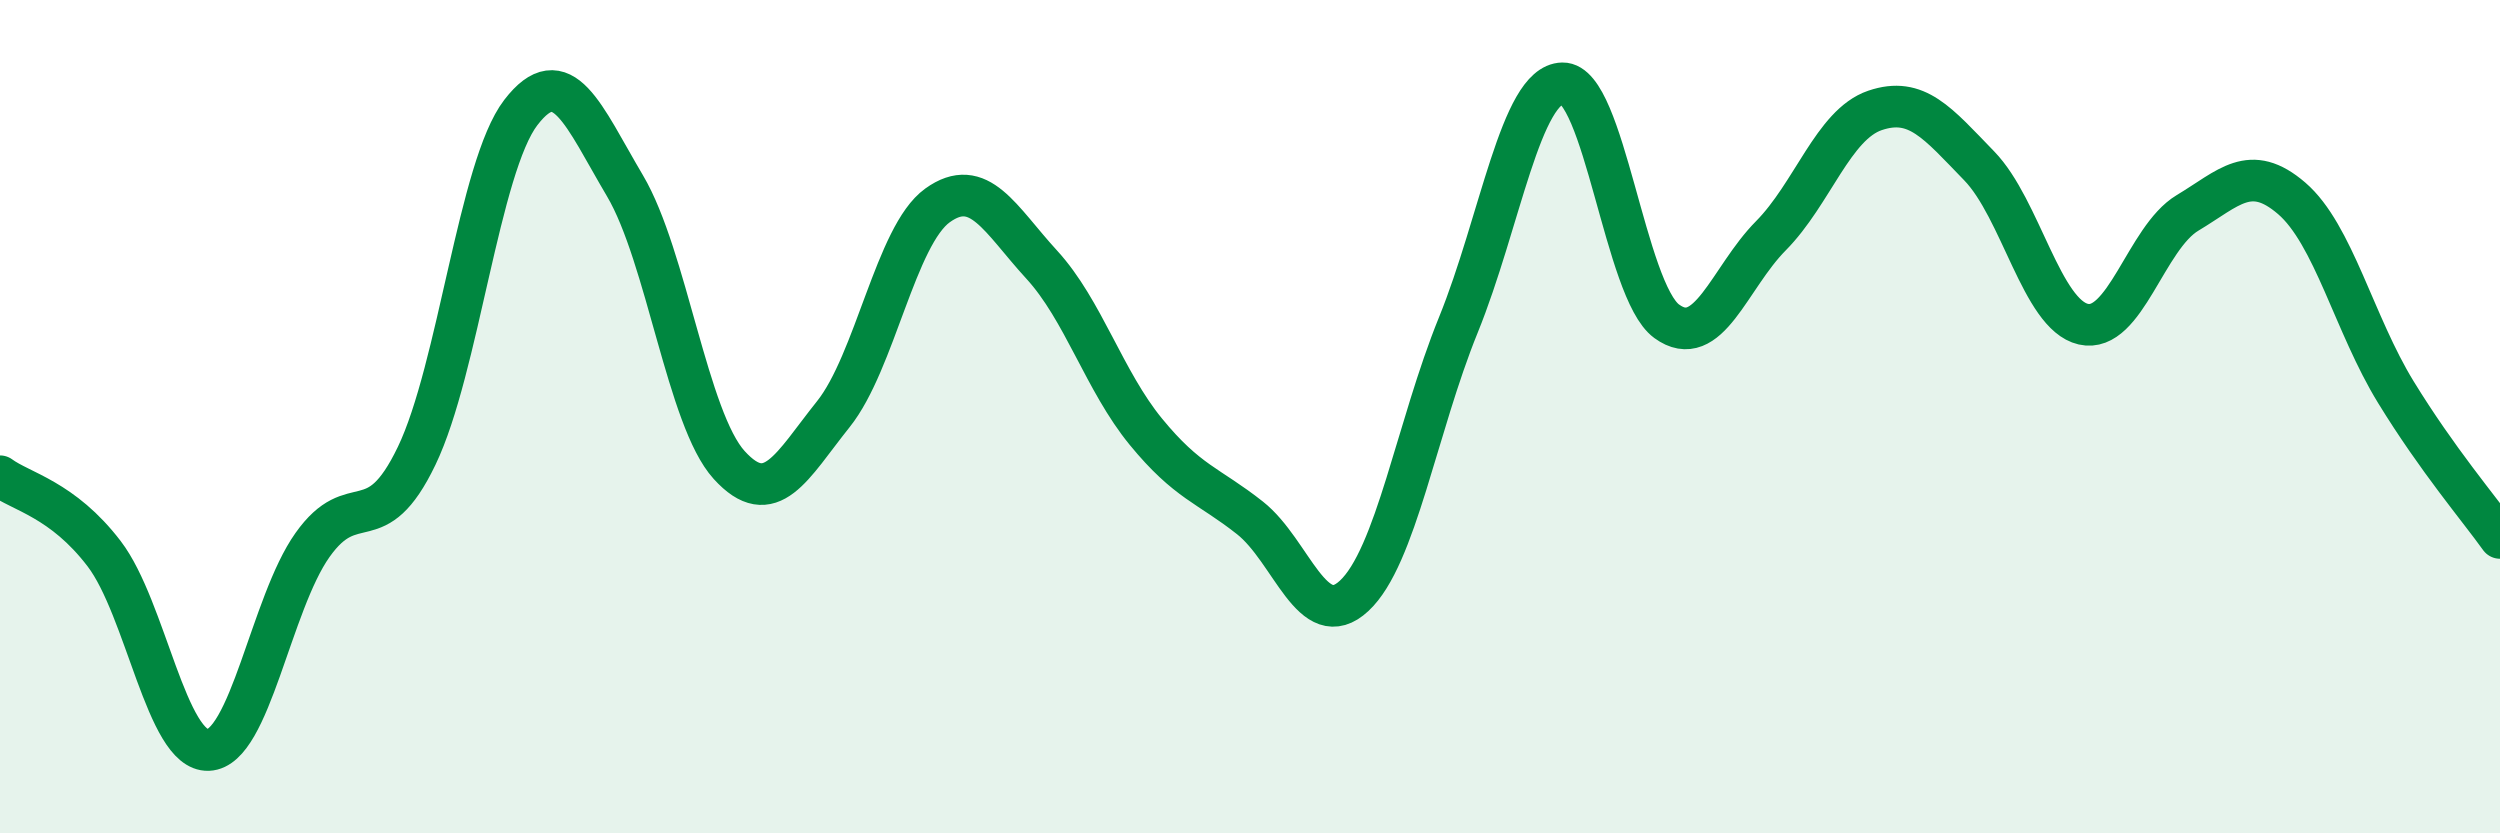 
    <svg width="60" height="20" viewBox="0 0 60 20" xmlns="http://www.w3.org/2000/svg">
      <path
        d="M 0,11.43 C 0.5,11.8 1.5,11.98 2.5,13.29 C 3.5,14.6 4,18.04 5,18 C 6,17.96 6.5,14.49 7.5,13.08 C 8.5,11.67 9,13.02 10,10.94 C 11,8.86 11.5,4 12.5,2.7 C 13.5,1.4 14,2.77 15,4.46 C 16,6.15 16.5,10.06 17.5,11.16 C 18.5,12.26 19,11.19 20,9.94 C 21,8.69 21.5,5.65 22.5,4.93 C 23.5,4.21 24,5.26 25,6.35 C 26,7.44 26.5,9.14 27.5,10.36 C 28.5,11.58 29,11.64 30,12.43 C 31,13.22 31.5,15.23 32.5,14.3 C 33.5,13.37 34,10.26 35,7.8 C 36,5.34 36.5,2.02 37.5,2 C 38.5,1.98 39,6.98 40,7.71 C 41,8.44 41.5,6.67 42.5,5.66 C 43.5,4.65 44,2.99 45,2.65 C 46,2.31 46.5,2.95 47.5,3.98 C 48.5,5.01 49,7.55 50,7.78 C 51,8.01 51.5,5.71 52.5,5.11 C 53.5,4.51 54,3.9 55,4.76 C 56,5.62 56.5,7.78 57.5,9.41 C 58.5,11.04 59.5,12.21 60,12.91L60 20L0 20Z"
        fill="#008740"
        opacity="0.1"
        stroke-linecap="round"
        stroke-linejoin="round"
      />
      <path
        d="M 0,11.43 C 0.5,11.8 1.5,11.98 2.5,13.29 C 3.5,14.6 4,18.04 5,18 C 6,17.96 6.5,14.49 7.5,13.08 C 8.5,11.67 9,13.02 10,10.94 C 11,8.86 11.5,4 12.5,2.7 C 13.5,1.4 14,2.77 15,4.46 C 16,6.15 16.5,10.06 17.5,11.16 C 18.5,12.26 19,11.19 20,9.94 C 21,8.69 21.5,5.65 22.5,4.93 C 23.5,4.21 24,5.26 25,6.35 C 26,7.44 26.5,9.14 27.5,10.36 C 28.5,11.58 29,11.64 30,12.43 C 31,13.22 31.5,15.23 32.5,14.3 C 33.5,13.37 34,10.26 35,7.8 C 36,5.34 36.5,2.02 37.5,2 C 38.5,1.98 39,6.98 40,7.71 C 41,8.44 41.5,6.67 42.5,5.66 C 43.5,4.65 44,2.99 45,2.65 C 46,2.31 46.5,2.95 47.5,3.98 C 48.5,5.01 49,7.55 50,7.78 C 51,8.01 51.5,5.71 52.5,5.11 C 53.5,4.51 54,3.9 55,4.76 C 56,5.62 56.5,7.78 57.5,9.41 C 58.5,11.04 59.5,12.21 60,12.91"
        stroke="#008740"
        stroke-width="1"
        fill="none"
        stroke-linecap="round"
        stroke-linejoin="round"
      />
    </svg>
  